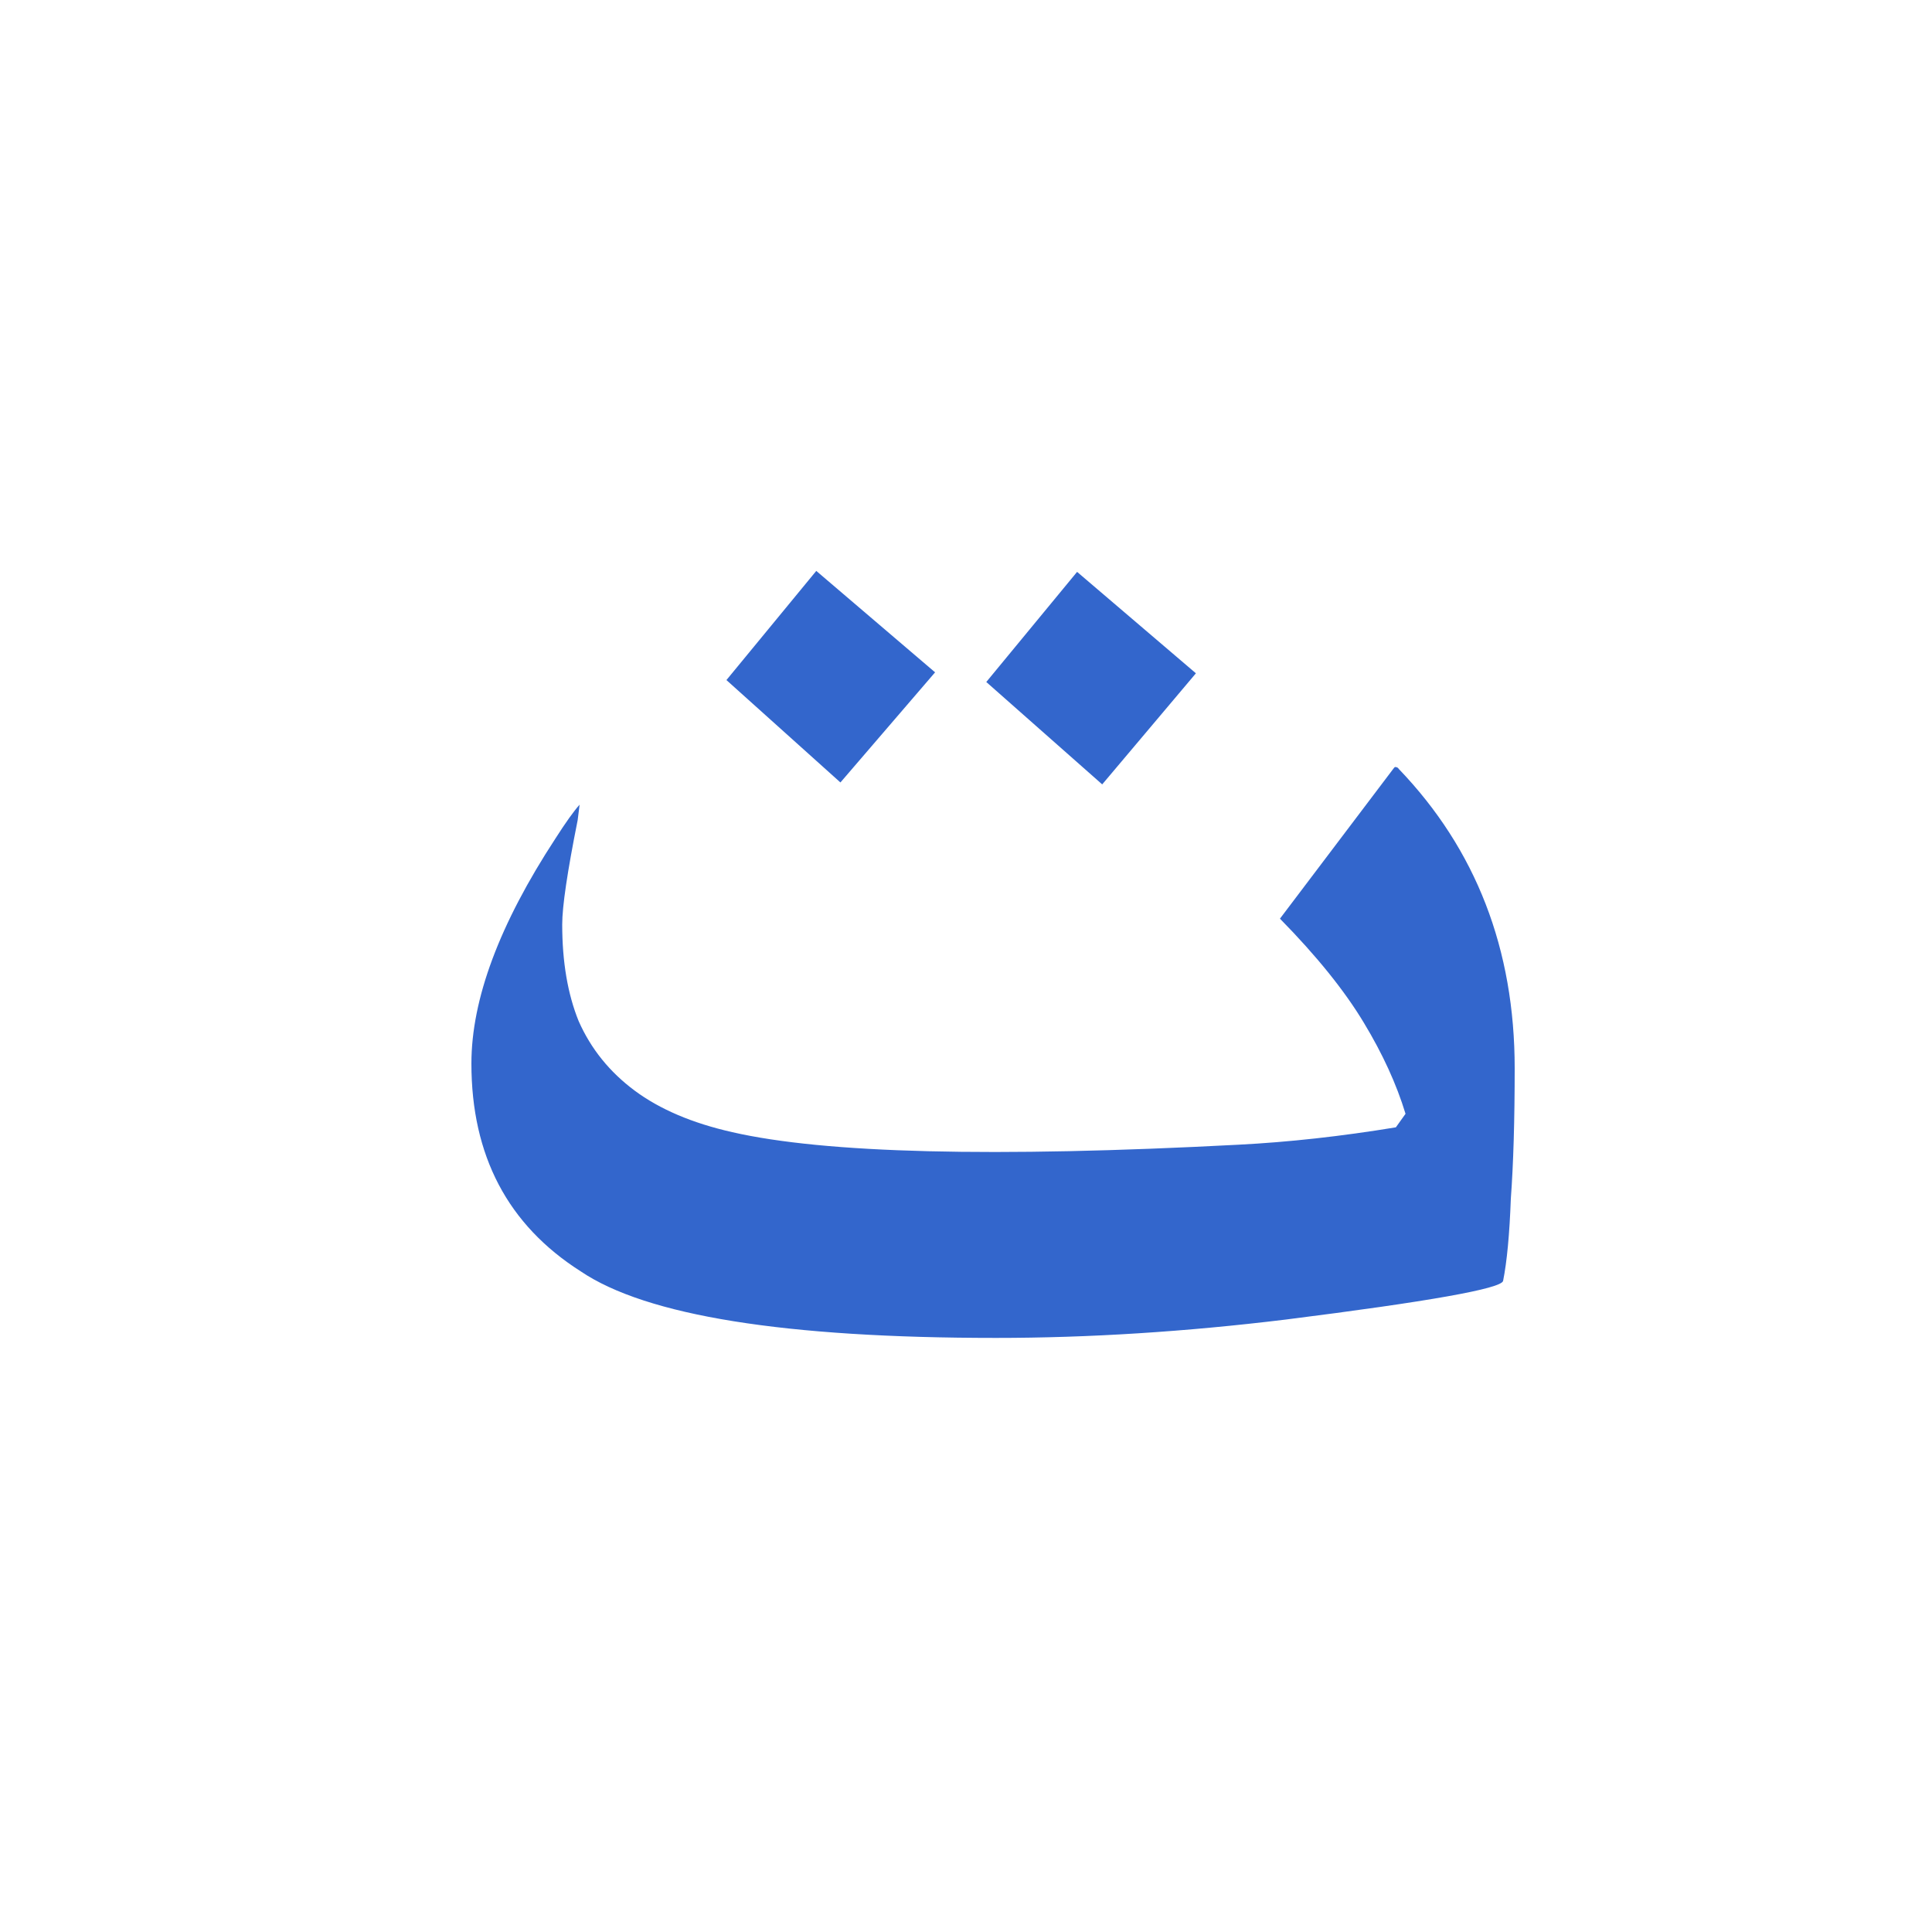 <?xml version="1.0" encoding="UTF-8"?><svg xmlns="http://www.w3.org/2000/svg" width="20" height="20" viewBox="0 0 20 20"><g fill="#36c"><title>italic</title><path d="M15.68 11.05q0 .82-.04 1.36-.02.55-.08.85-.03.12-2.25.4-1.56.19-3 .19-3.28 0-4.3-.69-1.13-.72-1.13-2.15 0-1 .87-2.33.16-.25.25-.35l-.02.16q-.16.8-.16 1.08 0 .58.17 1 .19.43.58.72.39.29 1.01.43 1.44.33 5.24.13.78-.04 1.63-.18l.1-.14q-.14-.46-.43-.94-.3-.5-.87-1.08l1.18-1.56.01-.01q0-.01 0 0 .03 0 .04.02 1.2 1.25 1.2 3.1zm-3.3-4.08l-.97 1.15-1.2-1.06.94-1.14zm-2.7-.01L8.7 8.1 7.52 7.04l.93-1.13z"/></g></svg>